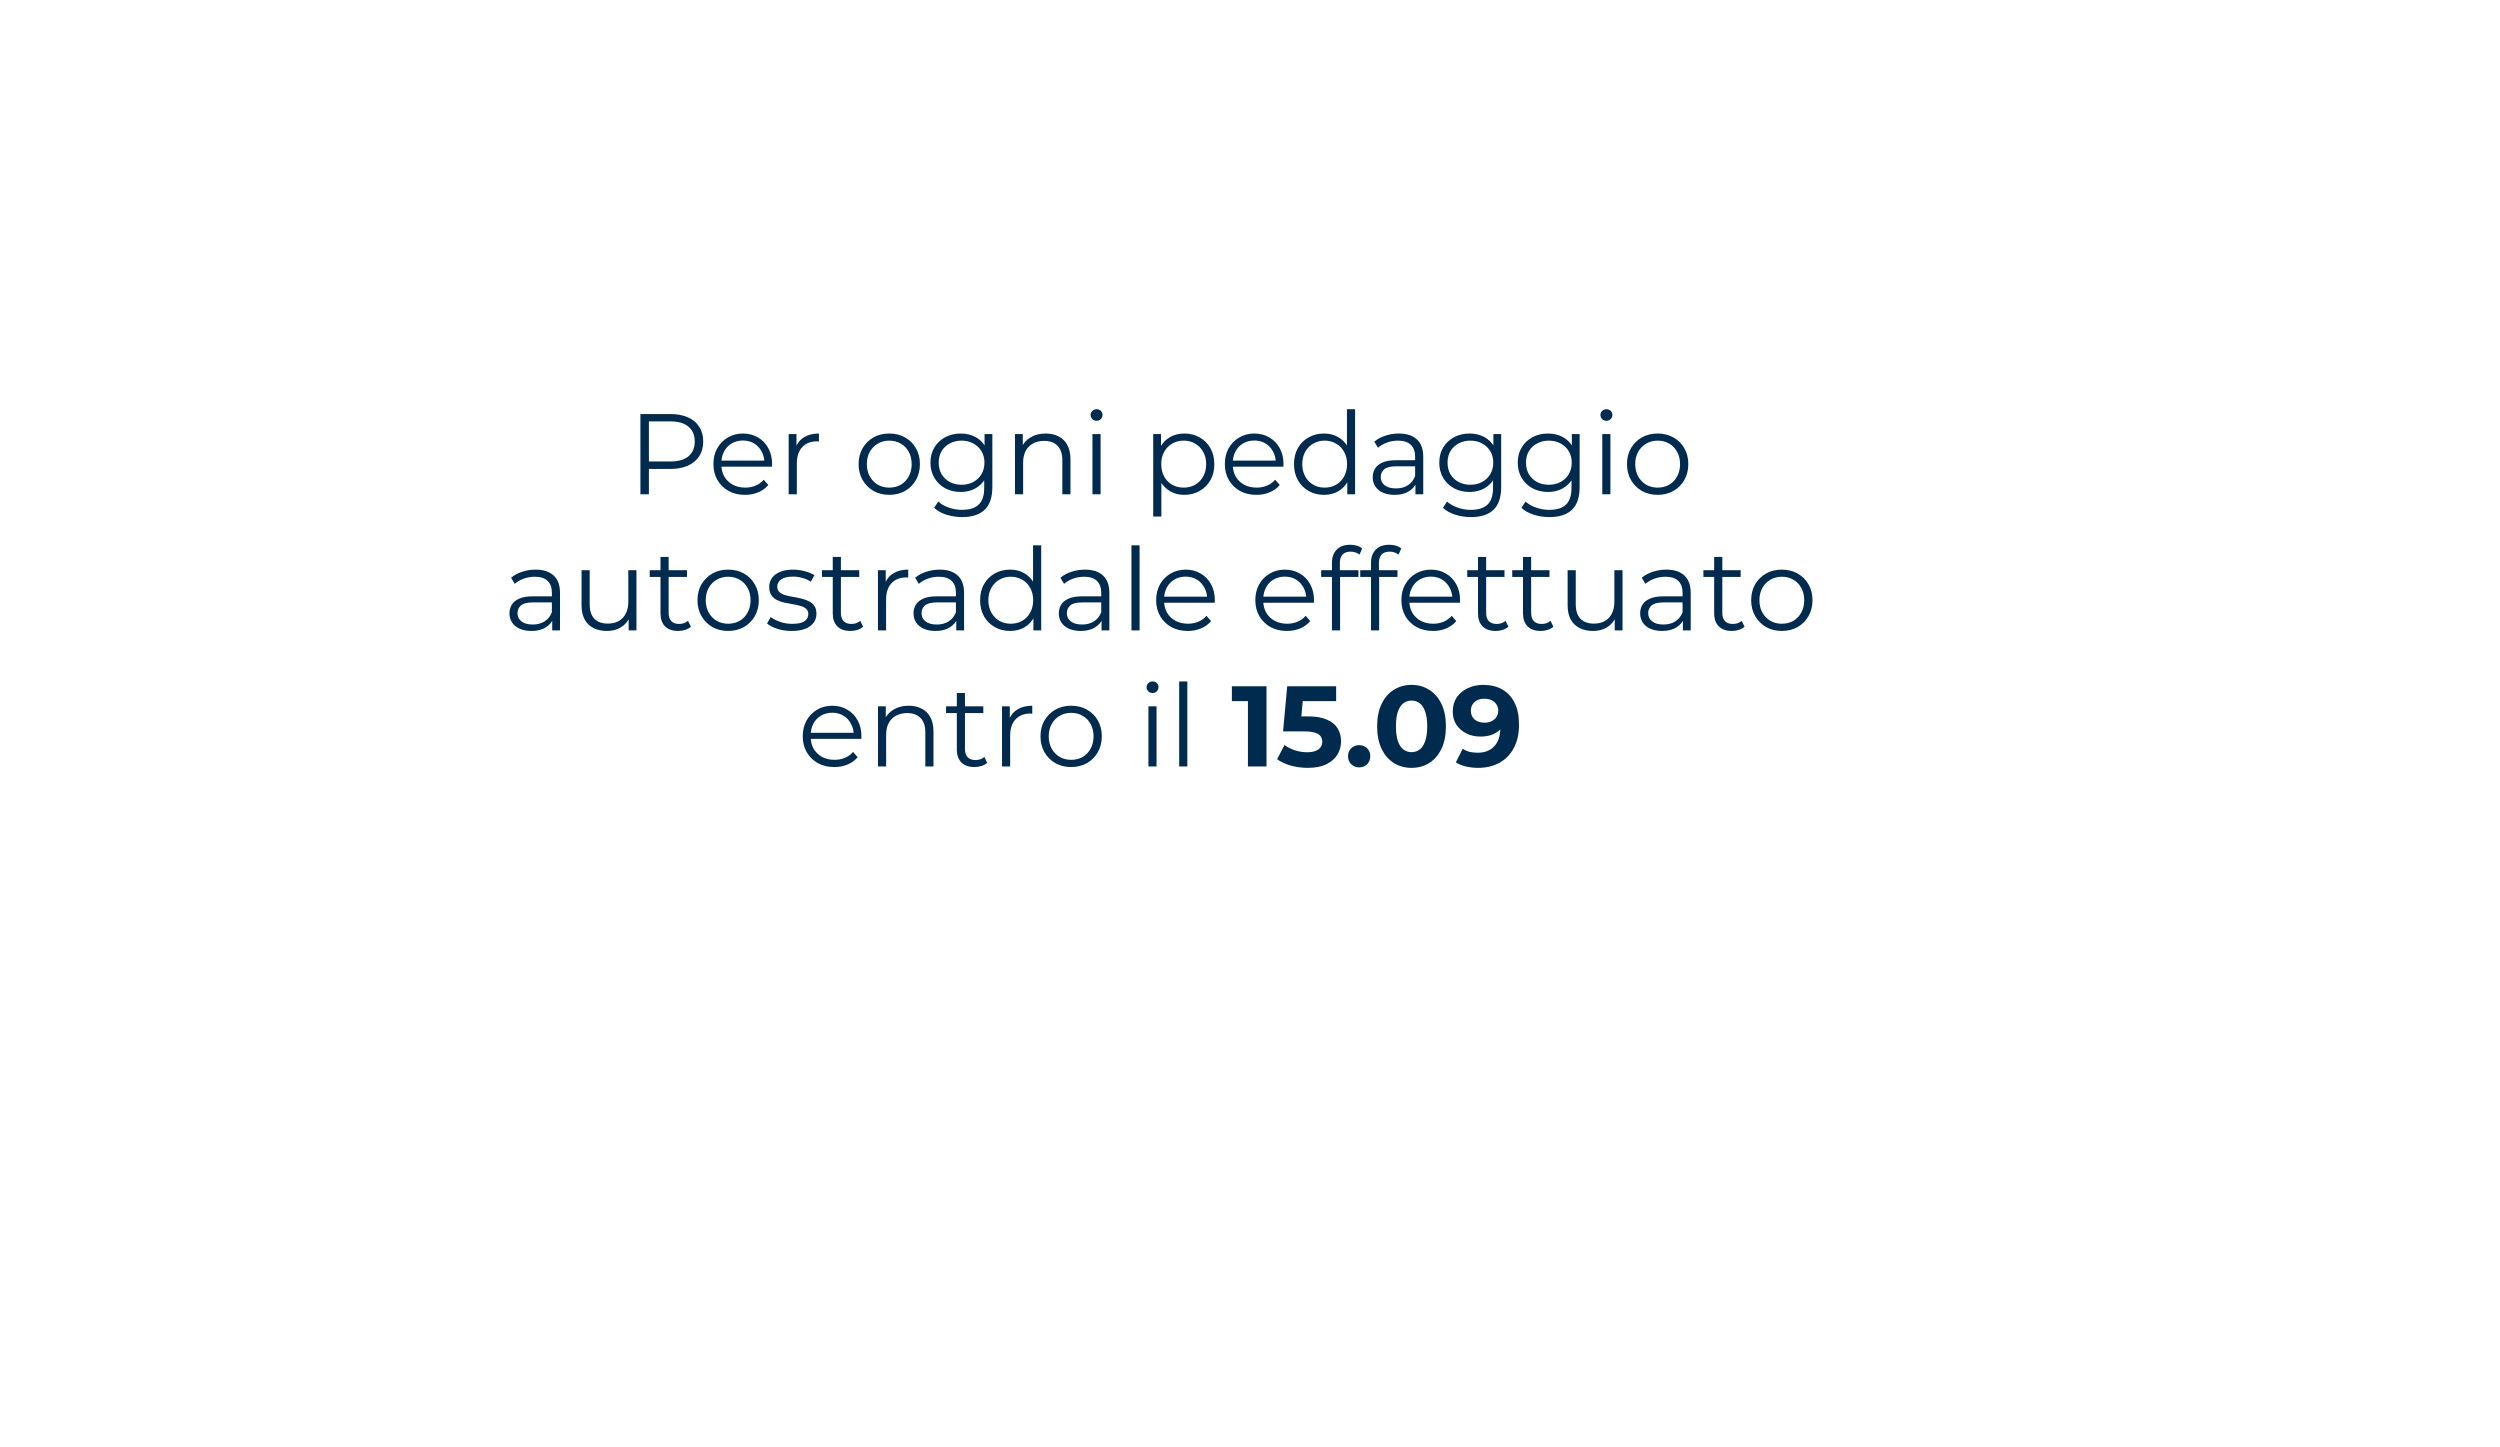 <svg width="349" height="202" viewBox="0 0 349 202" fill="none" xmlns="http://www.w3.org/2000/svg">
<g filter="url(#filter0_d_6435_44928)">
<path d="M89.46 32H238.814C261.706 32 280.274 50.565 280.274 73.469V96.531C280.274 104.208 278.179 111.398 274.538 117.565C280.859 126.527 290.157 133.237 301 136.243C296.901 137.379 292.591 138 288.125 138C278.686 138 269.889 135.283 262.461 130.584C255.752 135.255 247.604 138 238.814 138H89.46C66.561 138 48 119.435 48 96.531V73.469C48 50.565 66.561 32 89.46 32Z" fill="white"/>
</g>
<path d="M89.402 69V57.8H93.594C94.543 57.8 95.359 57.955 96.042 58.264C96.725 58.563 97.248 59 97.61 59.576C97.984 60.141 98.17 60.829 98.17 61.64C98.17 62.429 97.984 63.112 97.61 63.688C97.248 64.253 96.725 64.691 96.042 65C95.359 65.309 94.543 65.464 93.594 65.464H90.058L90.586 64.904V69H89.402ZM90.586 65L90.058 64.424H93.562C94.682 64.424 95.53 64.184 96.106 63.704C96.693 63.213 96.986 62.525 96.986 61.64C96.986 60.744 96.693 60.051 96.106 59.56C95.53 59.069 94.682 58.824 93.562 58.824H90.058L90.586 58.264V65ZM104.011 69.08C103.137 69.08 102.369 68.899 101.707 68.536C101.046 68.163 100.529 67.656 100.155 67.016C99.782 66.365 99.595 65.624 99.595 64.792C99.595 63.96 99.771 63.224 100.123 62.584C100.486 61.944 100.977 61.443 101.595 61.08C102.225 60.707 102.929 60.52 103.707 60.52C104.497 60.52 105.195 60.701 105.803 61.064C106.422 61.416 106.907 61.917 107.259 62.568C107.611 63.208 107.787 63.949 107.787 64.792C107.787 64.845 107.782 64.904 107.771 64.968C107.771 65.021 107.771 65.08 107.771 65.144H100.459V64.296H107.163L106.715 64.632C106.715 64.024 106.582 63.485 106.315 63.016C106.059 62.536 105.707 62.163 105.259 61.896C104.811 61.629 104.294 61.496 103.707 61.496C103.131 61.496 102.614 61.629 102.155 61.896C101.697 62.163 101.339 62.536 101.083 63.016C100.827 63.496 100.699 64.045 100.699 64.664V64.84C100.699 65.48 100.838 66.045 101.115 66.536C101.403 67.016 101.798 67.395 102.299 67.672C102.811 67.939 103.393 68.072 104.043 68.072C104.555 68.072 105.03 67.981 105.467 67.8C105.915 67.619 106.299 67.341 106.619 66.968L107.259 67.704C106.886 68.152 106.417 68.493 105.851 68.728C105.297 68.963 104.683 69.08 104.011 69.08ZM110.1 69V60.6H111.188V62.888L111.076 62.488C111.31 61.848 111.705 61.363 112.26 61.032C112.814 60.691 113.502 60.52 114.324 60.52V61.624C114.281 61.624 114.238 61.624 114.196 61.624C114.153 61.613 114.11 61.608 114.068 61.608C113.182 61.608 112.489 61.88 111.988 62.424C111.486 62.957 111.236 63.72 111.236 64.712V69H110.1ZM124.133 69.08C123.322 69.08 122.592 68.899 121.941 68.536C121.301 68.163 120.794 67.656 120.421 67.016C120.048 66.365 119.861 65.624 119.861 64.792C119.861 63.949 120.048 63.208 120.421 62.568C120.794 61.928 121.301 61.427 121.941 61.064C122.581 60.701 123.312 60.52 124.133 60.52C124.965 60.52 125.701 60.701 126.341 61.064C126.992 61.427 127.498 61.928 127.861 62.568C128.234 63.208 128.421 63.949 128.421 64.792C128.421 65.624 128.234 66.365 127.861 67.016C127.498 67.656 126.992 68.163 126.341 68.536C125.69 68.899 124.954 69.08 124.133 69.08ZM124.133 68.072C124.741 68.072 125.28 67.939 125.749 67.672C126.218 67.395 126.586 67.011 126.853 66.52C127.13 66.019 127.269 65.443 127.269 64.792C127.269 64.131 127.13 63.555 126.853 63.064C126.586 62.573 126.218 62.195 125.749 61.928C125.28 61.651 124.746 61.512 124.149 61.512C123.552 61.512 123.018 61.651 122.549 61.928C122.08 62.195 121.706 62.573 121.429 63.064C121.152 63.555 121.013 64.131 121.013 64.792C121.013 65.443 121.152 66.019 121.429 66.52C121.706 67.011 122.08 67.395 122.549 67.672C123.018 67.939 123.546 68.072 124.133 68.072ZM134.324 72.184C133.556 72.184 132.82 72.072 132.116 71.848C131.412 71.624 130.842 71.304 130.404 70.888L130.98 70.024C131.375 70.376 131.86 70.653 132.436 70.856C133.023 71.069 133.642 71.176 134.292 71.176C135.359 71.176 136.143 70.925 136.644 70.424C137.146 69.933 137.396 69.165 137.396 68.12V66.024L137.556 64.584L137.444 63.144V60.6H138.532V67.976C138.532 69.427 138.175 70.488 137.46 71.16C136.756 71.843 135.711 72.184 134.324 72.184ZM134.116 68.68C133.316 68.68 132.596 68.509 131.956 68.168C131.316 67.816 130.81 67.331 130.436 66.712C130.074 66.093 129.892 65.384 129.892 64.584C129.892 63.784 130.074 63.08 130.436 62.472C130.81 61.853 131.316 61.373 131.956 61.032C132.596 60.691 133.316 60.52 134.116 60.52C134.863 60.52 135.535 60.675 136.132 60.984C136.73 61.293 137.204 61.752 137.556 62.36C137.908 62.968 138.084 63.709 138.084 64.584C138.084 65.459 137.908 66.2 137.556 66.808C137.204 67.416 136.73 67.88 136.132 68.2C135.535 68.52 134.863 68.68 134.116 68.68ZM134.228 67.672C134.847 67.672 135.396 67.544 135.876 67.288C136.356 67.021 136.735 66.659 137.012 66.2C137.29 65.731 137.428 65.192 137.428 64.584C137.428 63.976 137.29 63.443 137.012 62.984C136.735 62.525 136.356 62.168 135.876 61.912C135.396 61.645 134.847 61.512 134.228 61.512C133.62 61.512 133.071 61.645 132.58 61.912C132.1 62.168 131.722 62.525 131.444 62.984C131.178 63.443 131.044 63.976 131.044 64.584C131.044 65.192 131.178 65.731 131.444 66.2C131.722 66.659 132.1 67.021 132.58 67.288C133.071 67.544 133.62 67.672 134.228 67.672ZM145.981 60.52C146.664 60.52 147.261 60.653 147.773 60.92C148.296 61.176 148.701 61.571 148.989 62.104C149.288 62.637 149.437 63.309 149.437 64.12V69H148.301V64.232C148.301 63.347 148.077 62.68 147.629 62.232C147.192 61.773 146.573 61.544 145.773 61.544C145.176 61.544 144.653 61.667 144.205 61.912C143.768 62.147 143.427 62.493 143.181 62.952C142.947 63.4 142.829 63.944 142.829 64.584V69H141.693V60.6H142.781V62.904L142.605 62.472C142.872 61.864 143.299 61.389 143.885 61.048C144.472 60.696 145.171 60.52 145.981 60.52ZM152.506 69V60.6H153.642V69H152.506ZM153.082 58.744C152.847 58.744 152.65 58.664 152.49 58.504C152.33 58.344 152.25 58.152 152.25 57.928C152.25 57.704 152.33 57.517 152.49 57.368C152.65 57.208 152.847 57.128 153.082 57.128C153.317 57.128 153.514 57.203 153.674 57.352C153.834 57.501 153.914 57.688 153.914 57.912C153.914 58.147 153.834 58.344 153.674 58.504C153.525 58.664 153.327 58.744 153.082 58.744ZM165.326 69.08C164.601 69.08 163.945 68.915 163.358 68.584C162.772 68.243 162.302 67.757 161.95 67.128C161.609 66.488 161.438 65.709 161.438 64.792C161.438 63.875 161.609 63.101 161.95 62.472C162.292 61.832 162.756 61.347 163.342 61.016C163.929 60.685 164.59 60.52 165.326 60.52C166.126 60.52 166.841 60.701 167.47 61.064C168.11 61.416 168.612 61.917 168.974 62.568C169.337 63.208 169.518 63.949 169.518 64.792C169.518 65.645 169.337 66.392 168.974 67.032C168.612 67.672 168.11 68.173 167.47 68.536C166.841 68.899 166.126 69.08 165.326 69.08ZM160.99 72.104V60.6H162.078V63.128L161.966 64.808L162.126 66.504V72.104H160.99ZM165.246 68.072C165.844 68.072 166.377 67.939 166.846 67.672C167.316 67.395 167.689 67.011 167.966 66.52C168.244 66.019 168.382 65.443 168.382 64.792C168.382 64.141 168.244 63.571 167.966 63.08C167.689 62.589 167.316 62.205 166.846 61.928C166.377 61.651 165.844 61.512 165.246 61.512C164.649 61.512 164.11 61.651 163.63 61.928C163.161 62.205 162.788 62.589 162.51 63.08C162.244 63.571 162.11 64.141 162.11 64.792C162.11 65.443 162.244 66.019 162.51 66.52C162.788 67.011 163.161 67.395 163.63 67.672C164.11 67.939 164.649 68.072 165.246 68.072ZM175.402 69.08C174.527 69.08 173.759 68.899 173.098 68.536C172.437 68.163 171.919 67.656 171.546 67.016C171.173 66.365 170.986 65.624 170.986 64.792C170.986 63.96 171.162 63.224 171.514 62.584C171.877 61.944 172.367 61.443 172.986 61.08C173.615 60.707 174.319 60.52 175.098 60.52C175.887 60.52 176.586 60.701 177.194 61.064C177.813 61.416 178.298 61.917 178.65 62.568C179.002 63.208 179.178 63.949 179.178 64.792C179.178 64.845 179.173 64.904 179.162 64.968C179.162 65.021 179.162 65.08 179.162 65.144H171.85V64.296H178.554L178.106 64.632C178.106 64.024 177.973 63.485 177.706 63.016C177.45 62.536 177.098 62.163 176.65 61.896C176.202 61.629 175.685 61.496 175.098 61.496C174.522 61.496 174.005 61.629 173.546 61.896C173.087 62.163 172.73 62.536 172.474 63.016C172.218 63.496 172.09 64.045 172.09 64.664V64.84C172.09 65.48 172.229 66.045 172.506 66.536C172.794 67.016 173.189 67.395 173.69 67.672C174.202 67.939 174.783 68.072 175.434 68.072C175.946 68.072 176.421 67.981 176.858 67.8C177.306 67.619 177.69 67.341 178.01 66.968L178.65 67.704C178.277 68.152 177.807 68.493 177.242 68.728C176.687 68.963 176.074 69.08 175.402 69.08ZM184.834 69.08C184.034 69.08 183.314 68.899 182.674 68.536C182.045 68.173 181.549 67.672 181.186 67.032C180.824 66.381 180.642 65.635 180.642 64.792C180.642 63.939 180.824 63.192 181.186 62.552C181.549 61.912 182.045 61.416 182.674 61.064C183.314 60.701 184.034 60.52 184.834 60.52C185.57 60.52 186.226 60.685 186.802 61.016C187.389 61.347 187.853 61.832 188.194 62.472C188.546 63.101 188.722 63.875 188.722 64.792C188.722 65.699 188.552 66.472 188.21 67.112C187.869 67.752 187.405 68.243 186.818 68.584C186.242 68.915 185.581 69.08 184.834 69.08ZM184.914 68.072C185.512 68.072 186.045 67.939 186.514 67.672C186.994 67.395 187.368 67.011 187.634 66.52C187.912 66.019 188.05 65.443 188.05 64.792C188.05 64.131 187.912 63.555 187.634 63.064C187.368 62.573 186.994 62.195 186.514 61.928C186.045 61.651 185.512 61.512 184.914 61.512C184.328 61.512 183.8 61.651 183.33 61.928C182.861 62.195 182.488 62.573 182.21 63.064C181.933 63.555 181.794 64.131 181.794 64.792C181.794 65.443 181.933 66.019 182.21 66.52C182.488 67.011 182.861 67.395 183.33 67.672C183.8 67.939 184.328 68.072 184.914 68.072ZM188.082 69V66.472L188.194 64.776L188.034 63.08V57.128H189.17V69H188.082ZM197.598 69V67.144L197.55 66.84V63.736C197.55 63.021 197.347 62.472 196.942 62.088C196.547 61.704 195.955 61.512 195.166 61.512C194.622 61.512 194.105 61.603 193.614 61.784C193.123 61.965 192.707 62.205 192.366 62.504L191.854 61.656C192.281 61.293 192.793 61.016 193.39 60.824C193.987 60.621 194.617 60.52 195.278 60.52C196.366 60.52 197.203 60.792 197.79 61.336C198.387 61.869 198.686 62.685 198.686 63.784V69H197.598ZM194.702 69.08C194.073 69.08 193.523 68.979 193.054 68.776C192.595 68.563 192.243 68.275 191.998 67.912C191.753 67.539 191.63 67.112 191.63 66.632C191.63 66.195 191.731 65.8 191.934 65.448C192.147 65.085 192.489 64.797 192.958 64.584C193.438 64.36 194.078 64.248 194.878 64.248H197.774V65.096H194.91C194.099 65.096 193.534 65.24 193.214 65.528C192.905 65.816 192.75 66.173 192.75 66.6C192.75 67.08 192.937 67.464 193.31 67.752C193.683 68.04 194.206 68.184 194.878 68.184C195.518 68.184 196.067 68.04 196.526 67.752C196.995 67.453 197.337 67.027 197.55 66.472L197.806 67.256C197.593 67.811 197.219 68.253 196.686 68.584C196.163 68.915 195.502 69.08 194.702 69.08ZM205.356 72.184C204.588 72.184 203.852 72.072 203.148 71.848C202.444 71.624 201.873 71.304 201.436 70.888L202.012 70.024C202.406 70.376 202.892 70.653 203.468 70.856C204.054 71.069 204.673 71.176 205.324 71.176C206.39 71.176 207.174 70.925 207.676 70.424C208.177 69.933 208.428 69.165 208.428 68.12V66.024L208.588 64.584L208.476 63.144V60.6H209.564V67.976C209.564 69.427 209.206 70.488 208.492 71.16C207.788 71.843 206.742 72.184 205.356 72.184ZM205.148 68.68C204.348 68.68 203.628 68.509 202.988 68.168C202.348 67.816 201.841 67.331 201.468 66.712C201.105 66.093 200.924 65.384 200.924 64.584C200.924 63.784 201.105 63.08 201.468 62.472C201.841 61.853 202.348 61.373 202.988 61.032C203.628 60.691 204.348 60.52 205.148 60.52C205.894 60.52 206.566 60.675 207.164 60.984C207.761 61.293 208.236 61.752 208.588 62.36C208.94 62.968 209.116 63.709 209.116 64.584C209.116 65.459 208.94 66.2 208.588 66.808C208.236 67.416 207.761 67.88 207.164 68.2C206.566 68.52 205.894 68.68 205.148 68.68ZM205.26 67.672C205.878 67.672 206.428 67.544 206.908 67.288C207.388 67.021 207.766 66.659 208.044 66.2C208.321 65.731 208.46 65.192 208.46 64.584C208.46 63.976 208.321 63.443 208.044 62.984C207.766 62.525 207.388 62.168 206.908 61.912C206.428 61.645 205.878 61.512 205.26 61.512C204.652 61.512 204.102 61.645 203.612 61.912C203.132 62.168 202.753 62.525 202.476 62.984C202.209 63.443 202.076 63.976 202.076 64.584C202.076 65.192 202.209 65.731 202.476 66.2C202.753 66.659 203.132 67.021 203.612 67.288C204.102 67.544 204.652 67.672 205.26 67.672ZM216.309 72.184C215.541 72.184 214.805 72.072 214.101 71.848C213.397 71.624 212.826 71.304 212.389 70.888L212.965 70.024C213.359 70.376 213.845 70.653 214.421 70.856C215.007 71.069 215.626 71.176 216.277 71.176C217.343 71.176 218.127 70.925 218.629 70.424C219.13 69.933 219.381 69.165 219.381 68.12V66.024L219.541 64.584L219.429 63.144V60.6H220.517V67.976C220.517 69.427 220.159 70.488 219.445 71.16C218.741 71.843 217.695 72.184 216.309 72.184ZM216.101 68.68C215.301 68.68 214.581 68.509 213.941 68.168C213.301 67.816 212.794 67.331 212.421 66.712C212.058 66.093 211.877 65.384 211.877 64.584C211.877 63.784 212.058 63.08 212.421 62.472C212.794 61.853 213.301 61.373 213.941 61.032C214.581 60.691 215.301 60.52 216.101 60.52C216.847 60.52 217.519 60.675 218.117 60.984C218.714 61.293 219.189 61.752 219.541 62.36C219.893 62.968 220.069 63.709 220.069 64.584C220.069 65.459 219.893 66.2 219.541 66.808C219.189 67.416 218.714 67.88 218.117 68.2C217.519 68.52 216.847 68.68 216.101 68.68ZM216.213 67.672C216.831 67.672 217.381 67.544 217.861 67.288C218.341 67.021 218.719 66.659 218.997 66.2C219.274 65.731 219.413 65.192 219.413 64.584C219.413 63.976 219.274 63.443 218.997 62.984C218.719 62.525 218.341 62.168 217.861 61.912C217.381 61.645 216.831 61.512 216.213 61.512C215.605 61.512 215.055 61.645 214.565 61.912C214.085 62.168 213.706 62.525 213.429 62.984C213.162 63.443 213.029 63.976 213.029 64.584C213.029 65.192 213.162 65.731 213.429 66.2C213.706 66.659 214.085 67.021 214.565 67.288C215.055 67.544 215.605 67.672 216.213 67.672ZM223.678 69V60.6H224.814V69H223.678ZM224.254 58.744C224.019 58.744 223.822 58.664 223.662 58.504C223.502 58.344 223.422 58.152 223.422 57.928C223.422 57.704 223.502 57.517 223.662 57.368C223.822 57.208 224.019 57.128 224.254 57.128C224.488 57.128 224.686 57.203 224.846 57.352C225.006 57.501 225.086 57.688 225.086 57.912C225.086 58.147 225.006 58.344 224.846 58.504C224.696 58.664 224.499 58.744 224.254 58.744ZM231.399 69.08C230.588 69.08 229.857 68.899 229.207 68.536C228.567 68.163 228.06 67.656 227.687 67.016C227.313 66.365 227.127 65.624 227.127 64.792C227.127 63.949 227.313 63.208 227.687 62.568C228.06 61.928 228.567 61.427 229.207 61.064C229.847 60.701 230.577 60.52 231.399 60.52C232.231 60.52 232.967 60.701 233.607 61.064C234.257 61.427 234.764 61.928 235.127 62.568C235.5 63.208 235.687 63.949 235.687 64.792C235.687 65.624 235.5 66.365 235.127 67.016C234.764 67.656 234.257 68.163 233.607 68.536C232.956 68.899 232.22 69.08 231.399 69.08ZM231.399 68.072C232.007 68.072 232.545 67.939 233.015 67.672C233.484 67.395 233.852 67.011 234.119 66.52C234.396 66.019 234.535 65.443 234.535 64.792C234.535 64.131 234.396 63.555 234.119 63.064C233.852 62.573 233.484 62.195 233.015 61.928C232.545 61.651 232.012 61.512 231.415 61.512C230.817 61.512 230.284 61.651 229.815 61.928C229.345 62.195 228.972 62.573 228.695 63.064C228.417 63.555 228.279 64.131 228.279 64.792C228.279 65.443 228.417 66.019 228.695 66.52C228.972 67.011 229.345 67.395 229.815 67.672C230.284 67.939 230.812 68.072 231.399 68.072ZM77.09 88V86.144L77.042 85.84V82.736C77.042 82.021 76.84 81.472 76.434 81.088C76.04 80.704 75.448 80.512 74.658 80.512C74.114 80.512 73.597 80.603 73.106 80.784C72.615 80.965 72.2 81.205 71.858 81.504L71.346 80.656C71.773 80.293 72.285 80.016 72.882 79.824C73.48 79.621 74.109 79.52 74.77 79.52C75.858 79.52 76.695 79.792 77.282 80.336C77.879 80.869 78.178 81.685 78.178 82.784V88H77.09ZM74.194 88.08C73.565 88.08 73.016 87.979 72.546 87.776C72.088 87.563 71.736 87.275 71.49 86.912C71.245 86.539 71.122 86.112 71.122 85.632C71.122 85.195 71.224 84.8 71.426 84.448C71.639 84.085 71.981 83.797 72.45 83.584C72.93 83.36 73.57 83.248 74.37 83.248H77.266V84.096H74.402C73.591 84.096 73.026 84.24 72.706 84.528C72.397 84.816 72.242 85.173 72.242 85.6C72.242 86.08 72.429 86.464 72.802 86.752C73.175 87.04 73.698 87.184 74.37 87.184C75.01 87.184 75.559 87.04 76.018 86.752C76.487 86.453 76.829 86.027 77.042 85.472L77.298 86.256C77.085 86.811 76.712 87.253 76.178 87.584C75.656 87.915 74.994 88.08 74.194 88.08ZM84.736 88.08C84.021 88.08 83.397 87.947 82.864 87.68C82.33 87.413 81.914 87.013 81.616 86.48C81.328 85.947 81.184 85.28 81.184 84.48V79.6H82.32V84.352C82.32 85.248 82.538 85.925 82.976 86.384C83.424 86.832 84.048 87.056 84.848 87.056C85.434 87.056 85.941 86.939 86.368 86.704C86.805 86.459 87.136 86.107 87.36 85.648C87.594 85.189 87.712 84.64 87.712 84V79.6H88.848V88H87.76V85.696L87.936 86.112C87.669 86.731 87.253 87.216 86.688 87.568C86.133 87.909 85.482 88.08 84.736 88.08ZM94.67 88.08C93.88 88.08 93.272 87.867 92.846 87.44C92.419 87.013 92.206 86.411 92.206 85.632V77.744H93.342V85.568C93.342 86.059 93.464 86.437 93.71 86.704C93.966 86.971 94.328 87.104 94.798 87.104C95.299 87.104 95.715 86.96 96.046 86.672L96.446 87.488C96.222 87.691 95.95 87.84 95.63 87.936C95.32 88.032 95 88.08 94.67 88.08ZM90.702 80.544V79.6H95.902V80.544H90.702ZM101.641 88.08C100.83 88.08 100.099 87.899 99.449 87.536C98.809 87.163 98.302 86.656 97.929 86.016C97.555 85.365 97.369 84.624 97.369 83.792C97.369 82.949 97.555 82.208 97.929 81.568C98.302 80.928 98.809 80.427 99.449 80.064C100.089 79.701 100.819 79.52 101.641 79.52C102.473 79.52 103.209 79.701 103.849 80.064C104.499 80.427 105.006 80.928 105.369 81.568C105.742 82.208 105.929 82.949 105.929 83.792C105.929 84.624 105.742 85.365 105.369 86.016C105.006 86.656 104.499 87.163 103.849 87.536C103.198 87.899 102.462 88.08 101.641 88.08ZM101.641 87.072C102.249 87.072 102.787 86.939 103.257 86.672C103.726 86.395 104.094 86.011 104.361 85.52C104.638 85.019 104.777 84.443 104.777 83.792C104.777 83.131 104.638 82.555 104.361 82.064C104.094 81.573 103.726 81.195 103.257 80.928C102.787 80.651 102.254 80.512 101.657 80.512C101.059 80.512 100.526 80.651 100.057 80.928C99.588 81.195 99.214 81.573 98.937 82.064C98.659 82.555 98.521 83.131 98.521 83.792C98.521 84.443 98.659 85.019 98.937 85.52C99.214 86.011 99.588 86.395 100.057 86.672C100.526 86.939 101.054 87.072 101.641 87.072ZM110.504 88.08C109.811 88.08 109.155 87.984 108.536 87.792C107.917 87.589 107.432 87.339 107.08 87.04L107.592 86.144C107.933 86.4 108.371 86.624 108.904 86.816C109.437 86.997 109.997 87.088 110.584 87.088C111.384 87.088 111.96 86.965 112.312 86.72C112.664 86.464 112.84 86.128 112.84 85.712C112.84 85.403 112.739 85.163 112.536 84.992C112.344 84.811 112.088 84.677 111.768 84.592C111.448 84.496 111.091 84.416 110.696 84.352C110.301 84.288 109.907 84.213 109.512 84.128C109.128 84.043 108.776 83.92 108.456 83.76C108.136 83.589 107.875 83.36 107.672 83.072C107.48 82.784 107.384 82.4 107.384 81.92C107.384 81.461 107.512 81.051 107.768 80.688C108.024 80.325 108.397 80.043 108.888 79.84C109.389 79.627 109.997 79.52 110.712 79.52C111.256 79.52 111.8 79.595 112.344 79.744C112.888 79.883 113.336 80.069 113.688 80.304L113.192 81.216C112.819 80.96 112.419 80.779 111.992 80.672C111.565 80.555 111.139 80.496 110.712 80.496C109.955 80.496 109.395 80.629 109.032 80.896C108.68 81.152 108.504 81.483 108.504 81.888C108.504 82.208 108.6 82.459 108.792 82.64C108.995 82.821 109.256 82.965 109.576 83.072C109.907 83.168 110.264 83.248 110.648 83.312C111.043 83.376 111.432 83.456 111.816 83.552C112.211 83.637 112.568 83.76 112.888 83.92C113.219 84.069 113.48 84.288 113.672 84.576C113.875 84.853 113.976 85.221 113.976 85.68C113.976 86.171 113.837 86.597 113.56 86.96C113.293 87.312 112.899 87.589 112.376 87.792C111.864 87.984 111.24 88.08 110.504 88.08ZM118.717 88.08C117.927 88.08 117.319 87.867 116.893 87.44C116.466 87.013 116.253 86.411 116.253 85.632V77.744H117.389V85.568C117.389 86.059 117.511 86.437 117.757 86.704C118.013 86.971 118.375 87.104 118.845 87.104C119.346 87.104 119.762 86.96 120.093 86.672L120.493 87.488C120.269 87.691 119.997 87.84 119.677 87.936C119.367 88.032 119.047 88.08 118.717 88.08ZM114.749 80.544V79.6H119.949V80.544H114.749ZM122.561 88V79.6H123.649V81.888L123.537 81.488C123.771 80.848 124.166 80.363 124.721 80.032C125.275 79.691 125.963 79.52 126.785 79.52V80.624C126.742 80.624 126.699 80.624 126.657 80.624C126.614 80.613 126.571 80.608 126.529 80.608C125.643 80.608 124.95 80.88 124.449 81.424C123.947 81.957 123.697 82.72 123.697 83.712V88H122.561ZM133.496 88V86.144L133.448 85.84V82.736C133.448 82.021 133.246 81.472 132.84 81.088C132.446 80.704 131.854 80.512 131.064 80.512C130.52 80.512 130.003 80.603 129.512 80.784C129.022 80.965 128.606 81.205 128.264 81.504L127.752 80.656C128.179 80.293 128.691 80.016 129.288 79.824C129.886 79.621 130.515 79.52 131.176 79.52C132.264 79.52 133.102 79.792 133.688 80.336C134.286 80.869 134.584 81.685 134.584 82.784V88H133.496ZM130.6 88.08C129.971 88.08 129.422 87.979 128.952 87.776C128.494 87.563 128.142 87.275 127.896 86.912C127.651 86.539 127.528 86.112 127.528 85.632C127.528 85.195 127.63 84.8 127.832 84.448C128.046 84.085 128.387 83.797 128.856 83.584C129.336 83.36 129.976 83.248 130.776 83.248H133.672V84.096H130.808C129.998 84.096 129.432 84.24 129.112 84.528C128.803 84.816 128.648 85.173 128.648 85.6C128.648 86.08 128.835 86.464 129.208 86.752C129.582 87.04 130.104 87.184 130.776 87.184C131.416 87.184 131.966 87.04 132.424 86.752C132.894 86.453 133.235 86.027 133.448 85.472L133.704 86.256C133.491 86.811 133.118 87.253 132.584 87.584C132.062 87.915 131.4 88.08 130.6 88.08ZM141.014 88.08C140.214 88.08 139.494 87.899 138.854 87.536C138.225 87.173 137.729 86.672 137.366 86.032C137.003 85.381 136.822 84.635 136.822 83.792C136.822 82.939 137.003 82.192 137.366 81.552C137.729 80.912 138.225 80.416 138.854 80.064C139.494 79.701 140.214 79.52 141.014 79.52C141.75 79.52 142.406 79.685 142.982 80.016C143.569 80.347 144.033 80.832 144.374 81.472C144.726 82.101 144.902 82.875 144.902 83.792C144.902 84.699 144.731 85.472 144.39 86.112C144.049 86.752 143.585 87.243 142.998 87.584C142.422 87.915 141.761 88.08 141.014 88.08ZM141.094 87.072C141.691 87.072 142.225 86.939 142.694 86.672C143.174 86.395 143.547 86.011 143.814 85.52C144.091 85.019 144.23 84.443 144.23 83.792C144.23 83.131 144.091 82.555 143.814 82.064C143.547 81.573 143.174 81.195 142.694 80.928C142.225 80.651 141.691 80.512 141.094 80.512C140.507 80.512 139.979 80.651 139.51 80.928C139.041 81.195 138.667 81.573 138.39 82.064C138.113 82.555 137.974 83.131 137.974 83.792C137.974 84.443 138.113 85.019 138.39 85.52C138.667 86.011 139.041 86.395 139.51 86.672C139.979 86.939 140.507 87.072 141.094 87.072ZM144.262 88V85.472L144.374 83.776L144.214 82.08V76.128H145.35V88H144.262ZM153.778 88V86.144L153.73 85.84V82.736C153.73 82.021 153.527 81.472 153.122 81.088C152.727 80.704 152.135 80.512 151.346 80.512C150.802 80.512 150.284 80.603 149.794 80.784C149.303 80.965 148.887 81.205 148.546 81.504L148.034 80.656C148.46 80.293 148.972 80.016 149.57 79.824C150.167 79.621 150.796 79.52 151.458 79.52C152.546 79.52 153.383 79.792 153.97 80.336C154.567 80.869 154.866 81.685 154.866 82.784V88H153.778ZM150.882 88.08C150.252 88.08 149.703 87.979 149.234 87.776C148.775 87.563 148.423 87.275 148.178 86.912C147.932 86.539 147.81 86.112 147.81 85.632C147.81 85.195 147.911 84.8 148.114 84.448C148.327 84.085 148.668 83.797 149.138 83.584C149.618 83.36 150.258 83.248 151.058 83.248H153.954V84.096H151.09C150.279 84.096 149.714 84.24 149.394 84.528C149.084 84.816 148.93 85.173 148.93 85.6C148.93 86.08 149.116 86.464 149.49 86.752C149.863 87.04 150.386 87.184 151.058 87.184C151.698 87.184 152.247 87.04 152.706 86.752C153.175 86.453 153.516 86.027 153.73 85.472L153.986 86.256C153.772 86.811 153.399 87.253 152.866 87.584C152.343 87.915 151.682 88.08 150.882 88.08ZM157.951 88V76.128H159.087V88H157.951ZM165.816 88.08C164.941 88.08 164.173 87.899 163.512 87.536C162.851 87.163 162.333 86.656 161.96 86.016C161.587 85.365 161.4 84.624 161.4 83.792C161.4 82.96 161.576 82.224 161.928 81.584C162.291 80.944 162.781 80.443 163.4 80.08C164.029 79.707 164.733 79.52 165.512 79.52C166.301 79.52 167 79.701 167.608 80.064C168.227 80.416 168.712 80.917 169.064 81.568C169.416 82.208 169.592 82.949 169.592 83.792C169.592 83.845 169.587 83.904 169.576 83.968C169.576 84.021 169.576 84.08 169.576 84.144H162.264V83.296H168.968L168.52 83.632C168.52 83.024 168.387 82.485 168.12 82.016C167.864 81.536 167.512 81.163 167.064 80.896C166.616 80.629 166.099 80.496 165.512 80.496C164.936 80.496 164.419 80.629 163.96 80.896C163.501 81.163 163.144 81.536 162.888 82.016C162.632 82.496 162.504 83.045 162.504 83.664V83.84C162.504 84.48 162.643 85.045 162.92 85.536C163.208 86.016 163.603 86.395 164.104 86.672C164.616 86.939 165.197 87.072 165.848 87.072C166.36 87.072 166.835 86.981 167.272 86.8C167.72 86.619 168.104 86.341 168.424 85.968L169.064 86.704C168.691 87.152 168.221 87.493 167.656 87.728C167.101 87.963 166.488 88.08 165.816 88.08ZM179.66 88.08C178.785 88.08 178.017 87.899 177.356 87.536C176.694 87.163 176.177 86.656 175.804 86.016C175.43 85.365 175.244 84.624 175.244 83.792C175.244 82.96 175.42 82.224 175.772 81.584C176.134 80.944 176.625 80.443 177.244 80.08C177.873 79.707 178.577 79.52 179.356 79.52C180.145 79.52 180.844 79.701 181.452 80.064C182.07 80.416 182.556 80.917 182.908 81.568C183.26 82.208 183.436 82.949 183.436 83.792C183.436 83.845 183.43 83.904 183.42 83.968C183.42 84.021 183.42 84.08 183.42 84.144H176.108V83.296H182.812L182.364 83.632C182.364 83.024 182.23 82.485 181.964 82.016C181.708 81.536 181.356 81.163 180.908 80.896C180.46 80.629 179.942 80.496 179.356 80.496C178.78 80.496 178.262 80.629 177.804 80.896C177.345 81.163 176.988 81.536 176.732 82.016C176.476 82.496 176.348 83.045 176.348 83.664V83.84C176.348 84.48 176.486 85.045 176.764 85.536C177.052 86.016 177.446 86.395 177.948 86.672C178.46 86.939 179.041 87.072 179.692 87.072C180.204 87.072 180.678 86.981 181.116 86.8C181.564 86.619 181.948 86.341 182.268 85.968L182.908 86.704C182.534 87.152 182.065 87.493 181.5 87.728C180.945 87.963 180.332 88.08 179.66 88.08ZM185.94 88V78.544C185.94 77.797 186.159 77.195 186.596 76.736C187.033 76.277 187.663 76.048 188.484 76.048C188.804 76.048 189.113 76.091 189.412 76.176C189.711 76.261 189.961 76.395 190.164 76.576L189.78 77.424C189.62 77.285 189.433 77.184 189.22 77.12C189.007 77.045 188.777 77.008 188.532 77.008C188.052 77.008 187.684 77.141 187.428 77.408C187.172 77.675 187.044 78.069 187.044 78.592V79.872L187.076 80.4V88H185.94ZM184.436 80.544V79.6H189.636V80.544H184.436ZM191.393 88V78.544C191.393 77.797 191.612 77.195 192.049 76.736C192.487 76.277 193.116 76.048 193.937 76.048C194.257 76.048 194.567 76.091 194.865 76.176C195.164 76.261 195.415 76.395 195.617 76.576L195.233 77.424C195.073 77.285 194.887 77.184 194.673 77.12C194.46 77.045 194.231 77.008 193.985 77.008C193.505 77.008 193.137 77.141 192.881 77.408C192.625 77.675 192.497 78.069 192.497 78.592V79.872L192.529 80.4V88H191.393ZM189.889 80.544V79.6H195.089V80.544H189.889ZM200.05 88.08C199.176 88.08 198.408 87.899 197.746 87.536C197.085 87.163 196.568 86.656 196.194 86.016C195.821 85.365 195.634 84.624 195.634 83.792C195.634 82.96 195.81 82.224 196.162 81.584C196.525 80.944 197.016 80.443 197.634 80.08C198.264 79.707 198.968 79.52 199.746 79.52C200.536 79.52 201.234 79.701 201.842 80.064C202.461 80.416 202.946 80.917 203.298 81.568C203.65 82.208 203.826 82.949 203.826 83.792C203.826 83.845 203.821 83.904 203.81 83.968C203.81 84.021 203.81 84.08 203.81 84.144H196.498V83.296H203.202L202.754 83.632C202.754 83.024 202.621 82.485 202.354 82.016C202.098 81.536 201.746 81.163 201.298 80.896C200.85 80.629 200.333 80.496 199.746 80.496C199.17 80.496 198.653 80.629 198.194 80.896C197.736 81.163 197.378 81.536 197.122 82.016C196.866 82.496 196.738 83.045 196.738 83.664V83.84C196.738 84.48 196.877 85.045 197.154 85.536C197.442 86.016 197.837 86.395 198.338 86.672C198.85 86.939 199.432 87.072 200.082 87.072C200.594 87.072 201.069 86.981 201.506 86.8C201.954 86.619 202.338 86.341 202.658 85.968L203.298 86.704C202.925 87.152 202.456 87.493 201.89 87.728C201.336 87.963 200.722 88.08 200.05 88.08ZM208.795 88.08C208.005 88.08 207.397 87.867 206.971 87.44C206.544 87.013 206.331 86.411 206.331 85.632V77.744H207.467V85.568C207.467 86.059 207.589 86.437 207.835 86.704C208.091 86.971 208.453 87.104 208.923 87.104C209.424 87.104 209.84 86.96 210.171 86.672L210.571 87.488C210.347 87.691 210.075 87.84 209.755 87.936C209.445 88.032 209.125 88.08 208.795 88.08ZM204.827 80.544V79.6H210.027V80.544H204.827ZM215.076 88.08C214.287 88.08 213.679 87.867 213.252 87.44C212.825 87.013 212.612 86.411 212.612 85.632V77.744H213.748V85.568C213.748 86.059 213.871 86.437 214.116 86.704C214.372 86.971 214.735 87.104 215.204 87.104C215.705 87.104 216.121 86.96 216.452 86.672L216.852 87.488C216.628 87.691 216.356 87.84 216.036 87.936C215.727 88.032 215.407 88.08 215.076 88.08ZM211.108 80.544V79.6H216.308V80.544H211.108ZM222.392 88.08C221.677 88.08 221.053 87.947 220.52 87.68C219.987 87.413 219.571 87.013 219.272 86.48C218.984 85.947 218.84 85.28 218.84 84.48V79.6H219.976V84.352C219.976 85.248 220.195 85.925 220.632 86.384C221.08 86.832 221.704 87.056 222.504 87.056C223.091 87.056 223.597 86.939 224.024 86.704C224.461 86.459 224.792 86.107 225.016 85.648C225.251 85.189 225.368 84.64 225.368 84V79.6H226.504V88H225.416V85.696L225.592 86.112C225.325 86.731 224.909 87.216 224.344 87.568C223.789 87.909 223.139 88.08 222.392 88.08ZM234.934 88V86.144L234.886 85.84V82.736C234.886 82.021 234.683 81.472 234.278 81.088C233.883 80.704 233.291 80.512 232.502 80.512C231.958 80.512 231.441 80.603 230.95 80.784C230.459 80.965 230.043 81.205 229.702 81.504L229.19 80.656C229.617 80.293 230.129 80.016 230.726 79.824C231.323 79.621 231.953 79.52 232.614 79.52C233.702 79.52 234.539 79.792 235.126 80.336C235.723 80.869 236.022 81.685 236.022 82.784V88H234.934ZM232.038 88.08C231.409 88.08 230.859 87.979 230.39 87.776C229.931 87.563 229.579 87.275 229.334 86.912C229.089 86.539 228.966 86.112 228.966 85.632C228.966 85.195 229.067 84.8 229.27 84.448C229.483 84.085 229.825 83.797 230.294 83.584C230.774 83.36 231.414 83.248 232.214 83.248H235.11V84.096H232.246C231.435 84.096 230.87 84.24 230.55 84.528C230.241 84.816 230.086 85.173 230.086 85.6C230.086 86.08 230.273 86.464 230.646 86.752C231.019 87.04 231.542 87.184 232.214 87.184C232.854 87.184 233.403 87.04 233.862 86.752C234.331 86.453 234.673 86.027 234.886 85.472L235.142 86.256C234.929 86.811 234.555 87.253 234.022 87.584C233.499 87.915 232.838 88.08 232.038 88.08ZM241.763 88.08C240.974 88.08 240.366 87.867 239.939 87.44C239.513 87.013 239.299 86.411 239.299 85.632V77.744H240.435V85.568C240.435 86.059 240.558 86.437 240.803 86.704C241.059 86.971 241.422 87.104 241.891 87.104C242.393 87.104 242.809 86.96 243.139 86.672L243.539 87.488C243.315 87.691 243.043 87.84 242.723 87.936C242.414 88.032 242.094 88.08 241.763 88.08ZM237.795 80.544V79.6H242.995V80.544H237.795ZM248.735 88.08C247.924 88.08 247.193 87.899 246.543 87.536C245.903 87.163 245.396 86.656 245.023 86.016C244.649 85.365 244.463 84.624 244.463 83.792C244.463 82.949 244.649 82.208 245.023 81.568C245.396 80.928 245.903 80.427 246.543 80.064C247.183 79.701 247.913 79.52 248.735 79.52C249.567 79.52 250.303 79.701 250.943 80.064C251.593 80.427 252.1 80.928 252.463 81.568C252.836 82.208 253.023 82.949 253.023 83.792C253.023 84.624 252.836 85.365 252.463 86.016C252.1 86.656 251.593 87.163 250.943 87.536C250.292 87.899 249.556 88.08 248.735 88.08ZM248.735 87.072C249.343 87.072 249.881 86.939 250.351 86.672C250.82 86.395 251.188 86.011 251.455 85.52C251.732 85.019 251.871 84.443 251.871 83.792C251.871 83.131 251.732 82.555 251.455 82.064C251.188 81.573 250.82 81.195 250.351 80.928C249.881 80.651 249.348 80.512 248.751 80.512C248.153 80.512 247.62 80.651 247.151 80.928C246.681 81.195 246.308 81.573 246.031 82.064C245.753 82.555 245.615 83.131 245.615 83.792C245.615 84.443 245.753 85.019 246.031 85.52C246.308 86.011 246.681 86.395 247.151 86.672C247.62 86.939 248.148 87.072 248.735 87.072ZM116.48 107.08C115.605 107.08 114.837 106.899 114.176 106.536C113.515 106.163 112.997 105.656 112.624 105.016C112.251 104.365 112.064 103.624 112.064 102.792C112.064 101.96 112.24 101.224 112.592 100.584C112.955 99.944 113.445 99.443 114.064 99.08C114.693 98.707 115.397 98.52 116.176 98.52C116.965 98.52 117.664 98.701 118.272 99.064C118.891 99.416 119.376 99.917 119.728 100.568C120.08 101.208 120.256 101.949 120.256 102.792C120.256 102.845 120.251 102.904 120.24 102.968C120.24 103.021 120.24 103.08 120.24 103.144H112.928V102.296H119.632L119.184 102.632C119.184 102.024 119.051 101.485 118.784 101.016C118.528 100.536 118.176 100.163 117.728 99.896C117.28 99.629 116.763 99.496 116.176 99.496C115.6 99.496 115.083 99.629 114.624 99.896C114.165 100.163 113.808 100.536 113.552 101.016C113.296 101.496 113.168 102.045 113.168 102.664V102.84C113.168 103.48 113.307 104.045 113.584 104.536C113.872 105.016 114.267 105.395 114.768 105.672C115.28 105.939 115.861 106.072 116.512 106.072C117.024 106.072 117.499 105.981 117.936 105.8C118.384 105.619 118.768 105.341 119.088 104.968L119.728 105.704C119.355 106.152 118.885 106.493 118.32 106.728C117.765 106.963 117.152 107.08 116.48 107.08ZM126.856 98.52C127.539 98.52 128.136 98.653 128.648 98.92C129.171 99.176 129.576 99.571 129.864 100.104C130.163 100.637 130.312 101.309 130.312 102.12V107H129.176V102.232C129.176 101.347 128.952 100.68 128.504 100.232C128.067 99.773 127.448 99.544 126.648 99.544C126.051 99.544 125.528 99.667 125.08 99.912C124.643 100.147 124.302 100.493 124.056 100.952C123.822 101.4 123.704 101.944 123.704 102.584V107H122.568V98.6H123.656V100.904L123.48 100.472C123.747 99.864 124.174 99.389 124.76 99.048C125.347 98.696 126.046 98.52 126.856 98.52ZM136.037 107.08C135.248 107.08 134.64 106.867 134.213 106.44C133.786 106.013 133.573 105.411 133.573 104.632V96.744H134.709V104.568C134.709 105.059 134.832 105.437 135.077 105.704C135.333 105.971 135.696 106.104 136.165 106.104C136.666 106.104 137.082 105.96 137.413 105.672L137.813 106.488C137.589 106.691 137.317 106.84 136.997 106.936C136.688 107.032 136.368 107.08 136.037 107.08ZM132.069 99.544V98.6H137.269V99.544H132.069ZM139.881 107V98.6H140.969V100.888L140.857 100.488C141.092 99.848 141.486 99.363 142.041 99.032C142.596 98.691 143.284 98.52 144.105 98.52V99.624C144.062 99.624 144.02 99.624 143.977 99.624C143.934 99.613 143.892 99.608 143.849 99.608C142.964 99.608 142.27 99.88 141.769 100.424C141.268 100.957 141.017 101.72 141.017 102.712V107H139.881ZM149.524 107.08C148.713 107.08 147.982 106.899 147.332 106.536C146.692 106.163 146.185 105.656 145.812 105.016C145.438 104.365 145.252 103.624 145.252 102.792C145.252 101.949 145.438 101.208 145.812 100.568C146.185 99.928 146.692 99.427 147.332 99.064C147.972 98.701 148.702 98.52 149.524 98.52C150.356 98.52 151.092 98.701 151.732 99.064C152.382 99.427 152.889 99.928 153.252 100.568C153.625 101.208 153.812 101.949 153.812 102.792C153.812 103.624 153.625 104.365 153.252 105.016C152.889 105.656 152.382 106.163 151.732 106.536C151.081 106.899 150.345 107.08 149.524 107.08ZM149.524 106.072C150.132 106.072 150.67 105.939 151.14 105.672C151.609 105.395 151.977 105.011 152.244 104.52C152.521 104.019 152.66 103.443 152.66 102.792C152.66 102.131 152.521 101.555 152.244 101.064C151.977 100.573 151.609 100.195 151.14 99.928C150.67 99.651 150.137 99.512 149.54 99.512C148.942 99.512 148.409 99.651 147.94 99.928C147.47 100.195 147.097 100.573 146.82 101.064C146.542 101.555 146.404 102.131 146.404 102.792C146.404 103.443 146.542 104.019 146.82 104.52C147.097 105.011 147.47 105.395 147.94 105.672C148.409 105.939 148.937 106.072 149.524 106.072ZM160.318 107V98.6H161.454V107H160.318ZM160.894 96.744C160.66 96.744 160.462 96.664 160.302 96.504C160.142 96.344 160.062 96.152 160.062 95.928C160.062 95.704 160.142 95.517 160.302 95.368C160.462 95.208 160.66 95.128 160.894 95.128C161.129 95.128 161.326 95.203 161.486 95.352C161.646 95.501 161.726 95.688 161.726 95.912C161.726 96.147 161.646 96.344 161.486 96.504C161.337 96.664 161.14 96.744 160.894 96.744ZM164.615 107V95.128H165.751V107H164.615ZM174.211 107V96.76L175.331 97.88H171.971V95.8H176.803V107H174.211ZM182.557 107.192C181.778 107.192 181.005 107.091 180.237 106.888C179.48 106.675 178.829 106.376 178.285 105.992L179.309 104.008C179.736 104.317 180.226 104.563 180.781 104.744C181.346 104.925 181.917 105.016 182.493 105.016C183.144 105.016 183.656 104.888 184.029 104.632C184.402 104.376 184.589 104.019 184.589 103.56C184.589 103.272 184.514 103.016 184.365 102.792C184.216 102.568 183.949 102.397 183.565 102.28C183.192 102.163 182.664 102.104 181.981 102.104H179.117L179.693 95.8H186.525V97.88H180.621L181.965 96.696L181.565 101.192L180.221 100.008H182.589C183.698 100.008 184.589 100.163 185.261 100.472C185.944 100.771 186.44 101.181 186.749 101.704C187.058 102.227 187.213 102.819 187.213 103.48C187.213 104.141 187.048 104.755 186.717 105.32C186.386 105.875 185.874 106.328 185.181 106.68C184.498 107.021 183.624 107.192 182.557 107.192ZM189.737 107.128C189.31 107.128 188.942 106.984 188.633 106.696C188.334 106.397 188.185 106.019 188.185 105.56C188.185 105.101 188.334 104.733 188.633 104.456C188.942 104.168 189.31 104.024 189.737 104.024C190.174 104.024 190.542 104.168 190.841 104.456C191.139 104.733 191.289 105.101 191.289 105.56C191.289 106.019 191.139 106.397 190.841 106.696C190.542 106.984 190.174 107.128 189.737 107.128ZM197.049 107.192C196.132 107.192 195.31 106.968 194.585 106.52C193.86 106.061 193.289 105.4 192.873 104.536C192.457 103.672 192.249 102.627 192.249 101.4C192.249 100.173 192.457 99.128 192.873 98.264C193.289 97.4 193.86 96.744 194.585 96.296C195.31 95.837 196.132 95.608 197.049 95.608C197.977 95.608 198.798 95.837 199.513 96.296C200.238 96.744 200.809 97.4 201.225 98.264C201.641 99.128 201.849 100.173 201.849 101.4C201.849 102.627 201.641 103.672 201.225 104.536C200.809 105.4 200.238 106.061 199.513 106.52C198.798 106.968 197.977 107.192 197.049 107.192ZM197.049 105C197.486 105 197.865 104.877 198.185 104.632C198.516 104.387 198.772 103.997 198.953 103.464C199.145 102.931 199.241 102.243 199.241 101.4C199.241 100.557 199.145 99.869 198.953 99.336C198.772 98.803 198.516 98.413 198.185 98.168C197.865 97.923 197.486 97.8 197.049 97.8C196.622 97.8 196.244 97.923 195.913 98.168C195.593 98.413 195.337 98.803 195.145 99.336C194.964 99.869 194.873 100.557 194.873 101.4C194.873 102.243 194.964 102.931 195.145 103.464C195.337 103.997 195.593 104.387 195.913 104.632C196.244 104.877 196.622 105 197.049 105ZM207.044 95.608C208.079 95.608 208.97 95.821 209.716 96.248C210.463 96.675 211.039 97.299 211.444 98.12C211.85 98.931 212.052 99.944 212.052 101.16C212.052 102.451 211.807 103.544 211.316 104.44C210.836 105.336 210.17 106.019 209.316 106.488C208.463 106.957 207.471 107.192 206.34 107.192C205.754 107.192 205.188 107.128 204.644 107C204.1 106.872 203.631 106.68 203.236 106.424L204.196 104.52C204.506 104.733 204.836 104.883 205.188 104.968C205.54 105.043 205.908 105.08 206.292 105.08C207.252 105.08 208.015 104.787 208.58 104.2C209.156 103.613 209.444 102.744 209.444 101.592C209.444 101.4 209.439 101.187 209.428 100.952C209.418 100.717 209.391 100.483 209.348 100.248L210.052 100.92C209.871 101.336 209.615 101.688 209.284 101.976C208.954 102.253 208.57 102.467 208.132 102.616C207.695 102.755 207.204 102.824 206.66 102.824C205.946 102.824 205.295 102.68 204.708 102.392C204.132 102.104 203.668 101.699 203.316 101.176C202.975 100.653 202.804 100.04 202.804 99.336C202.804 98.568 202.991 97.907 203.364 97.352C203.748 96.797 204.26 96.371 204.9 96.072C205.551 95.763 206.266 95.608 207.044 95.608ZM207.204 97.544C206.831 97.544 206.506 97.613 206.228 97.752C205.951 97.88 205.732 98.072 205.572 98.328C205.412 98.573 205.332 98.867 205.332 99.208C205.332 99.72 205.503 100.131 205.844 100.44C206.196 100.739 206.66 100.888 207.236 100.888C207.61 100.888 207.94 100.819 208.228 100.68C208.527 100.531 208.756 100.328 208.916 100.072C209.076 99.816 209.156 99.528 209.156 99.208C209.156 98.888 209.076 98.605 208.916 98.36C208.767 98.104 208.548 97.907 208.26 97.768C207.972 97.619 207.62 97.544 207.204 97.544Z" fill="#002A4E"/>
<defs>
<filter id="filter0_d_6435_44928" x="0" y="0" width="349" height="202" filterUnits="userSpaceOnUse" color-interpolation-filters="sRGB">
<feFlood flood-opacity="0" result="BackgroundImageFix"/>
<feColorMatrix in="SourceAlpha" type="matrix" values="0 0 0 0 0 0 0 0 0 0 0 0 0 0 0 0 0 0 127 0" result="hardAlpha"/>
<feOffset dy="16"/>
<feGaussianBlur stdDeviation="24"/>
<feColorMatrix type="matrix" values="0 0 0 0 0.075 0 0 0 0 0.345 0 0 0 0 0.616 0 0 0 0.15 0"/>
<feBlend mode="normal" in2="BackgroundImageFix" result="effect1_dropShadow_6435_44928"/>
<feBlend mode="normal" in="SourceGraphic" in2="effect1_dropShadow_6435_44928" result="shape"/>
</filter>
</defs>
</svg>
